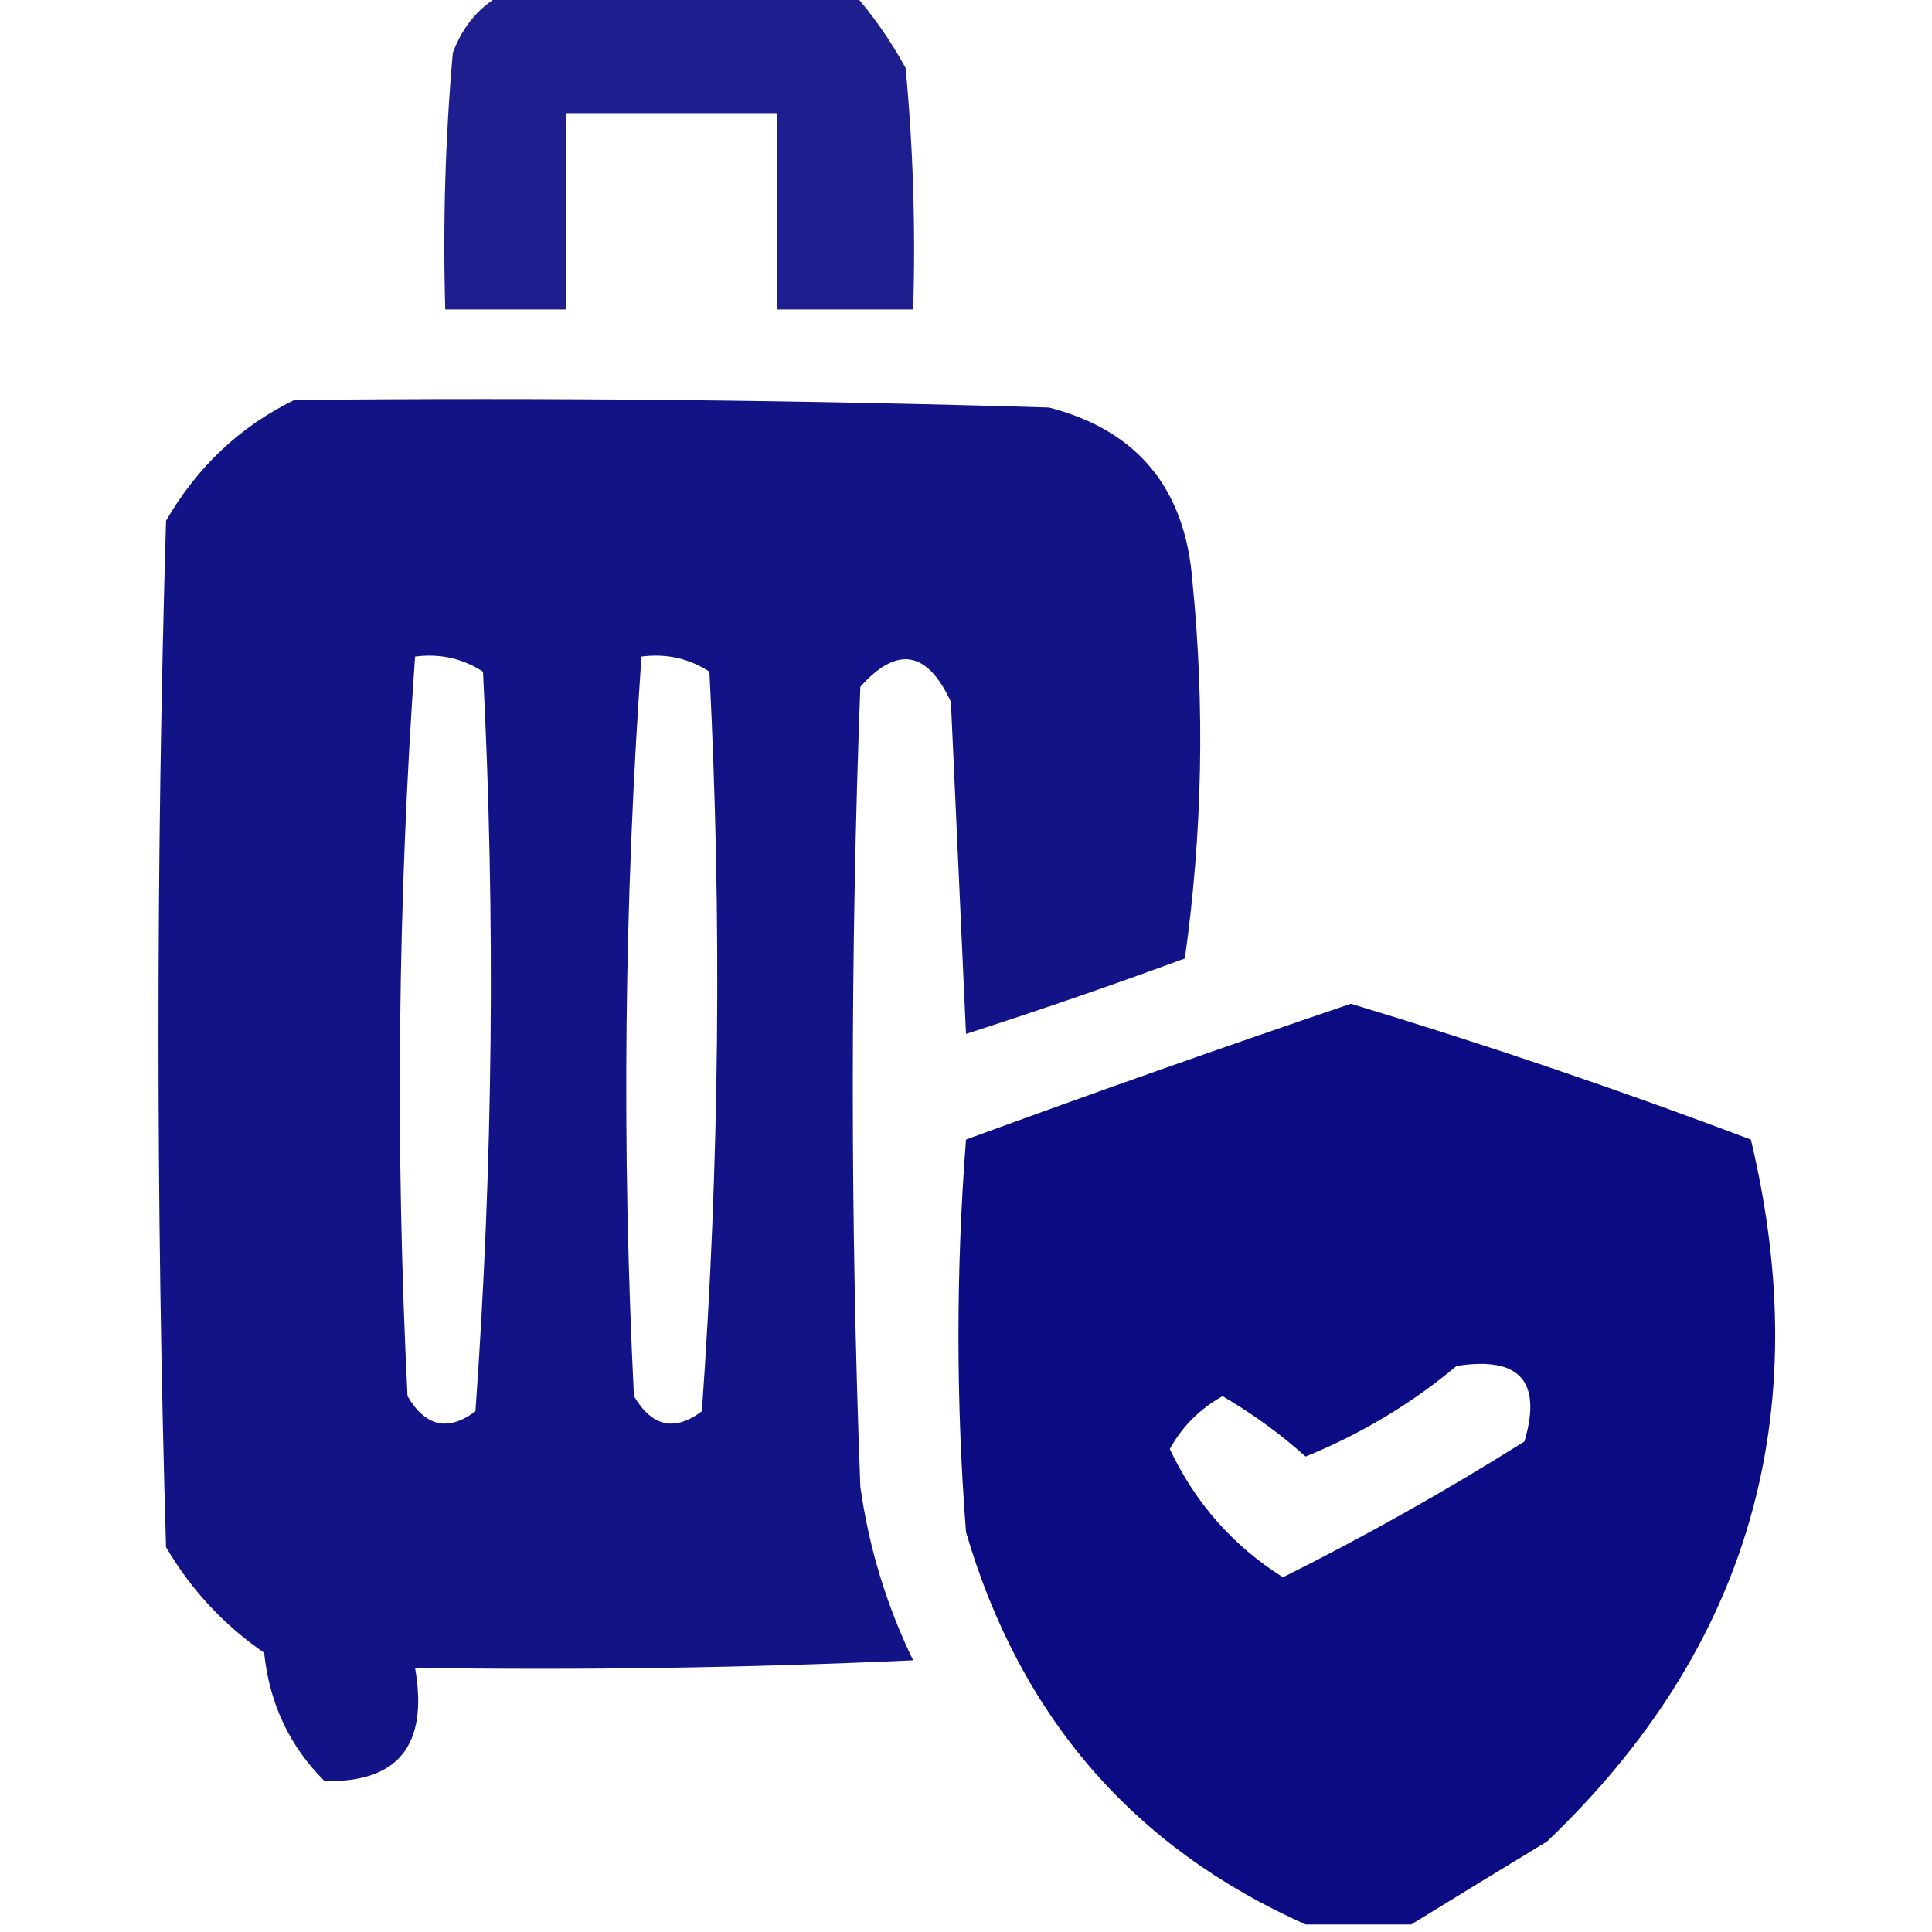 <?xml version="1.0" encoding="UTF-8"?>
<!DOCTYPE svg PUBLIC "-//W3C//DTD SVG 1.1//EN" "http://www.w3.org/Graphics/SVG/1.1/DTD/svg11.dtd">
<svg xmlns="http://www.w3.org/2000/svg" version="1.1" width="128px" height="128px" style="shape-rendering:geometricPrecision; text-rendering:geometricPrecision; image-rendering:optimizeQuality; fill-rule:evenodd; clip-rule:evenodd" xmlns:xlink="http://www.w3.org/1999/xlink">
<g><path style="opacity:0.879" fill="#00007f" d="M 33.5,-0.5 C 41.167,-0.5 48.833,-0.5 56.5,-0.5C 57.836,1.01 59.003,2.677 60,4.5C 60.499,9.823 60.666,15.156 60.5,20.5C 57.5,20.5 54.5,20.5 51.5,20.5C 51.5,16.167 51.5,11.833 51.5,7.5C 46.833,7.5 42.167,7.5 37.5,7.5C 37.5,11.833 37.5,16.167 37.5,20.5C 34.833,20.5 32.167,20.5 29.5,20.5C 29.334,14.824 29.501,9.157 30,3.5C 30.69,1.65 31.856,0.316 33.5,-0.5 Z"/></g>
<g><path style="opacity:0.925" fill="#00007f" d="M 19.5,26.5 C 36.17,26.333 52.837,26.5 69.5,27C 75.357,28.518 78.524,32.352 79,38.5C 79.832,46.853 79.665,55.187 78.5,63.5C 73.677,65.274 68.843,66.941 64,68.5C 63.667,61.167 63.333,53.833 63,46.5C 61.435,43.106 59.435,42.772 57,45.5C 56.333,63.167 56.333,80.833 57,98.5C 57.568,102.537 58.735,106.37 60.5,110C 49.505,110.5 38.505,110.667 27.5,110.5C 28.393,115.614 26.393,118.114 21.5,118C 19.184,115.695 17.85,112.862 17.5,109.5C 14.81,107.644 12.644,105.311 11,102.5C 10.333,79.833 10.333,57.167 11,34.5C 13.074,30.923 15.907,28.256 19.5,26.5 Z M 27.5,43.5 C 29.144,43.286 30.644,43.62 32,44.5C 32.833,60.843 32.666,77.177 31.5,93.5C 29.694,94.859 28.194,94.525 27,92.5C 26.183,76.093 26.349,59.759 27.5,43.5 Z M 42.5,43.5 C 44.144,43.286 45.644,43.62 47,44.5C 47.833,60.843 47.666,77.177 46.5,93.5C 44.694,94.859 43.194,94.525 42,92.5C 41.183,76.093 41.349,59.759 42.5,43.5 Z"/></g>
<g><path style="opacity:0.954" fill="#00007f" d="M 93.5,127.5 C 91.167,127.5 88.833,127.5 86.5,127.5C 75.086,122.412 67.586,113.745 64,101.5C 63.333,92.833 63.333,84.167 64,75.5C 72.451,72.405 80.951,69.405 89.5,66.5C 98.456,69.207 107.289,72.207 116,75.5C 120.359,93.741 115.859,109.241 102.5,122C 99.436,123.859 96.436,125.692 93.5,127.5 Z M 96.5,90.5 C 100.677,89.842 102.177,91.508 101,95.5C 95.813,98.76 90.479,101.76 85,104.5C 81.701,102.424 79.201,99.591 77.5,96C 78.333,94.5 79.5,93.333 81,92.5C 82.997,93.672 84.83,95.005 86.5,96.5C 90.191,94.993 93.524,92.993 96.5,90.5 Z"/></g>
</svg>
